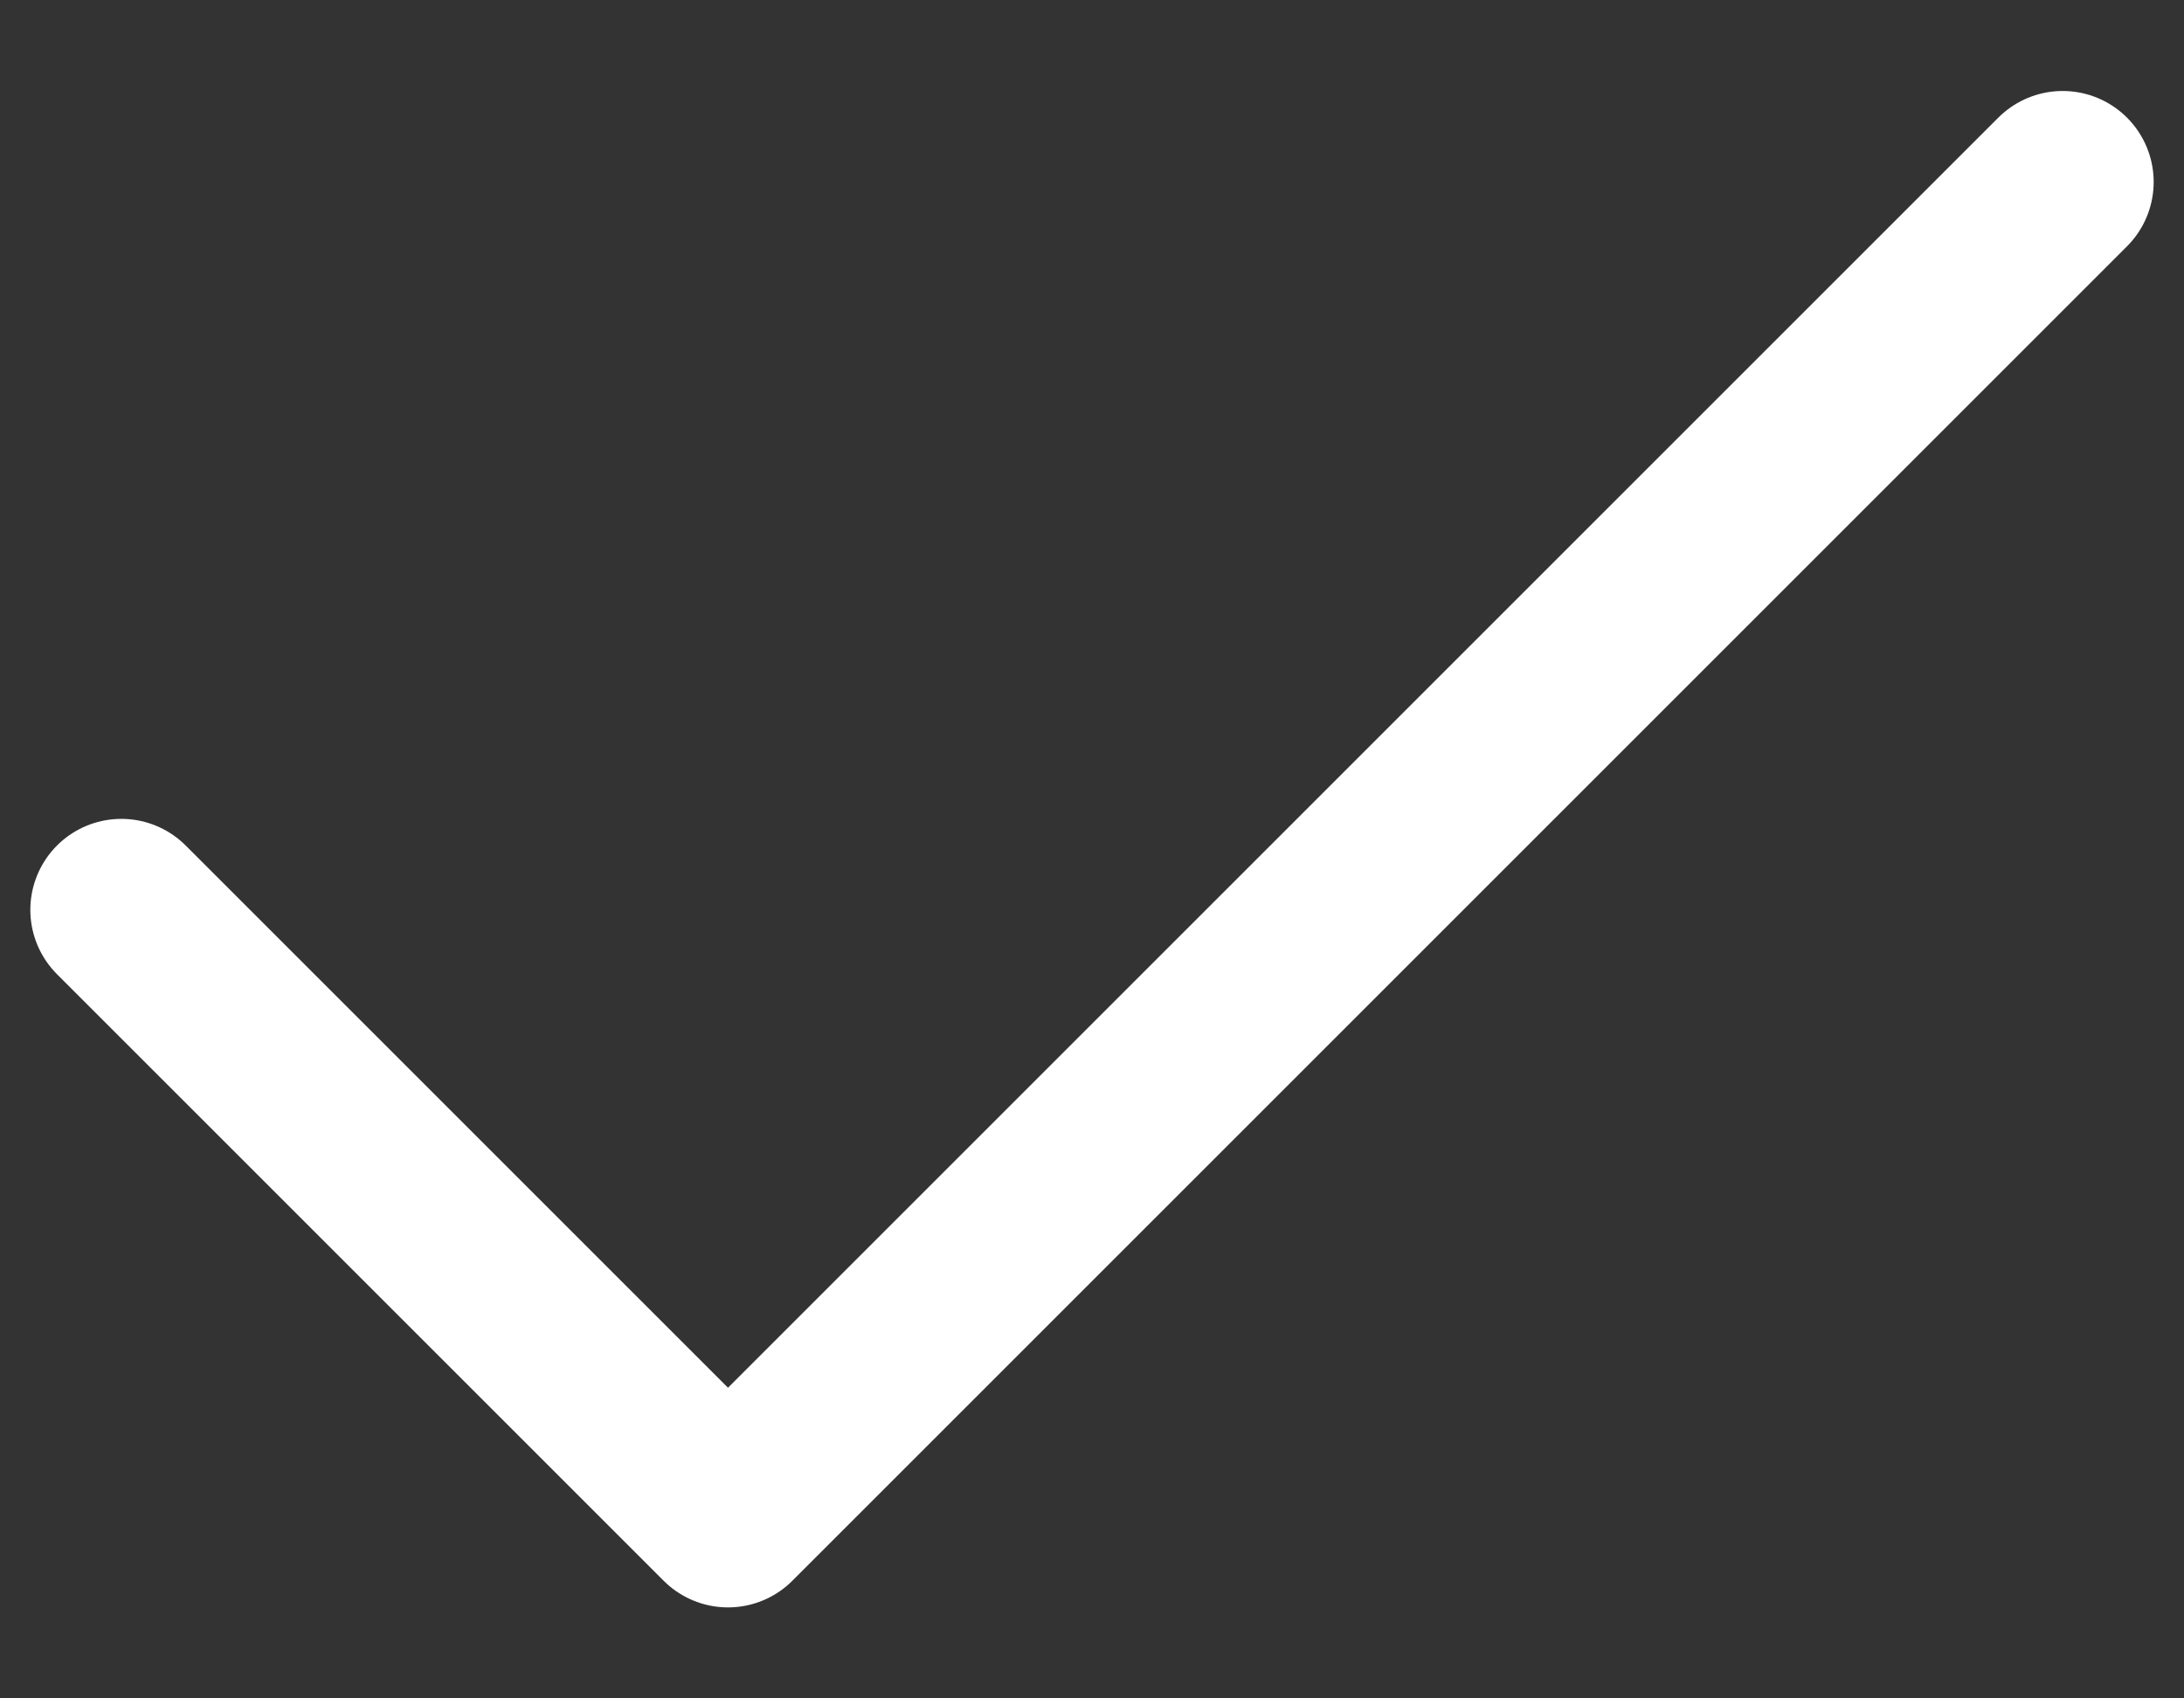 <?xml version="1.0" encoding="UTF-8"?> <svg xmlns="http://www.w3.org/2000/svg" width="18" height="14" viewBox="0 0 18 14" fill="none"><rect x="0" y="0" width="18" height="14" fill="#333333" stroke="none"/><path d="M1 7.5L6 12.5L17 1.5" stroke="white" stroke-width="1.5" stroke-linecap="round" stroke-linejoin="round"></path></svg> 